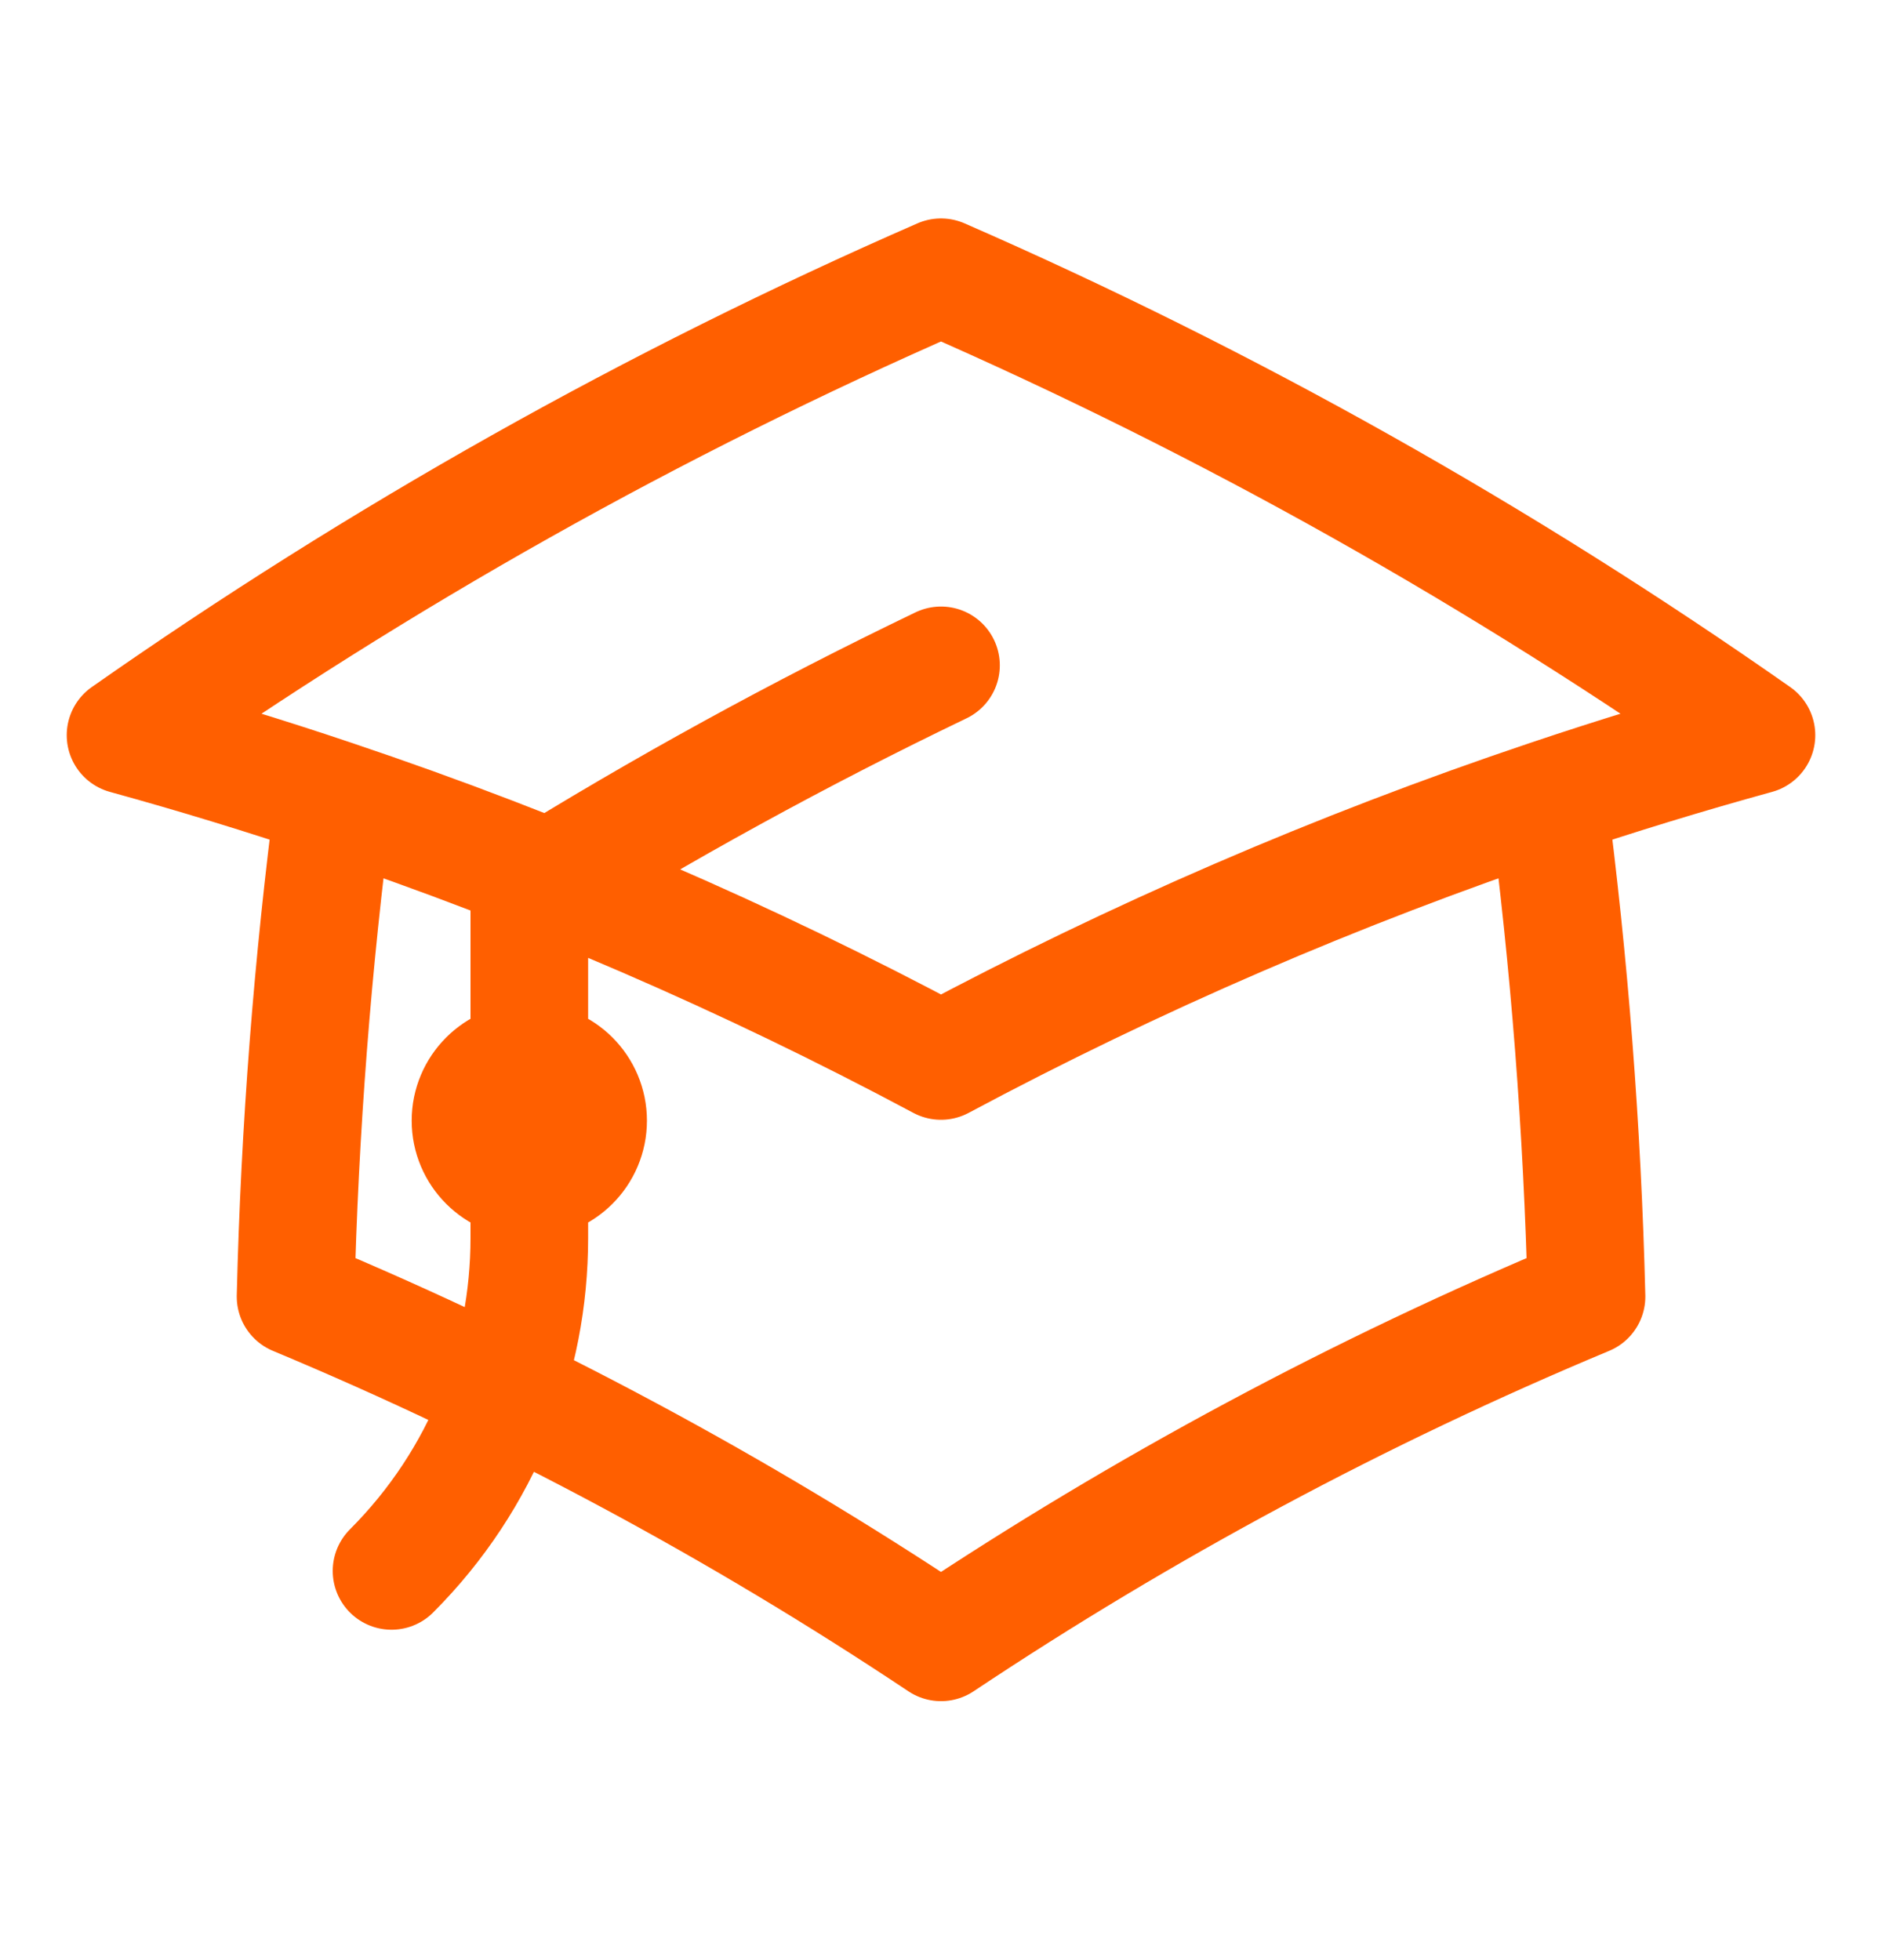 <svg width="24" height="25" viewBox="0 0 24 25" fill="none" xmlns="http://www.w3.org/2000/svg">
<path d="M4.259 10.19C3.987 12.274 3.821 14.391 3.769 16.537C6.665 17.746 9.419 19.227 12 20.947C14.581 19.227 17.335 17.746 20.232 16.537C20.179 14.391 20.013 12.274 19.741 10.19M4.259 10.19C3.384 9.895 2.497 9.624 1.601 9.377C4.846 7.102 8.327 5.14 12 3.536C15.673 5.14 19.154 7.102 22.399 9.377C21.503 9.624 20.616 9.895 19.741 10.19M4.259 10.19C6.947 11.093 9.534 12.214 12 13.532C14.466 12.214 17.053 11.093 19.741 10.19M6.75 15.043C7.164 15.043 7.5 14.707 7.5 14.293C7.5 13.879 7.164 13.543 6.75 13.543C6.336 13.543 6 13.879 6 14.293C6 14.707 6.336 15.043 6.75 15.043ZM6.75 15.043V11.367C8.441 10.316 10.194 9.354 12 8.486M4.993 20.036C6.164 18.864 6.75 17.328 6.75 15.793V14.293" stroke="#FF5F00" stroke-width="1.5" stroke-linecap="round" stroke-linejoin="round"/>
</svg>
